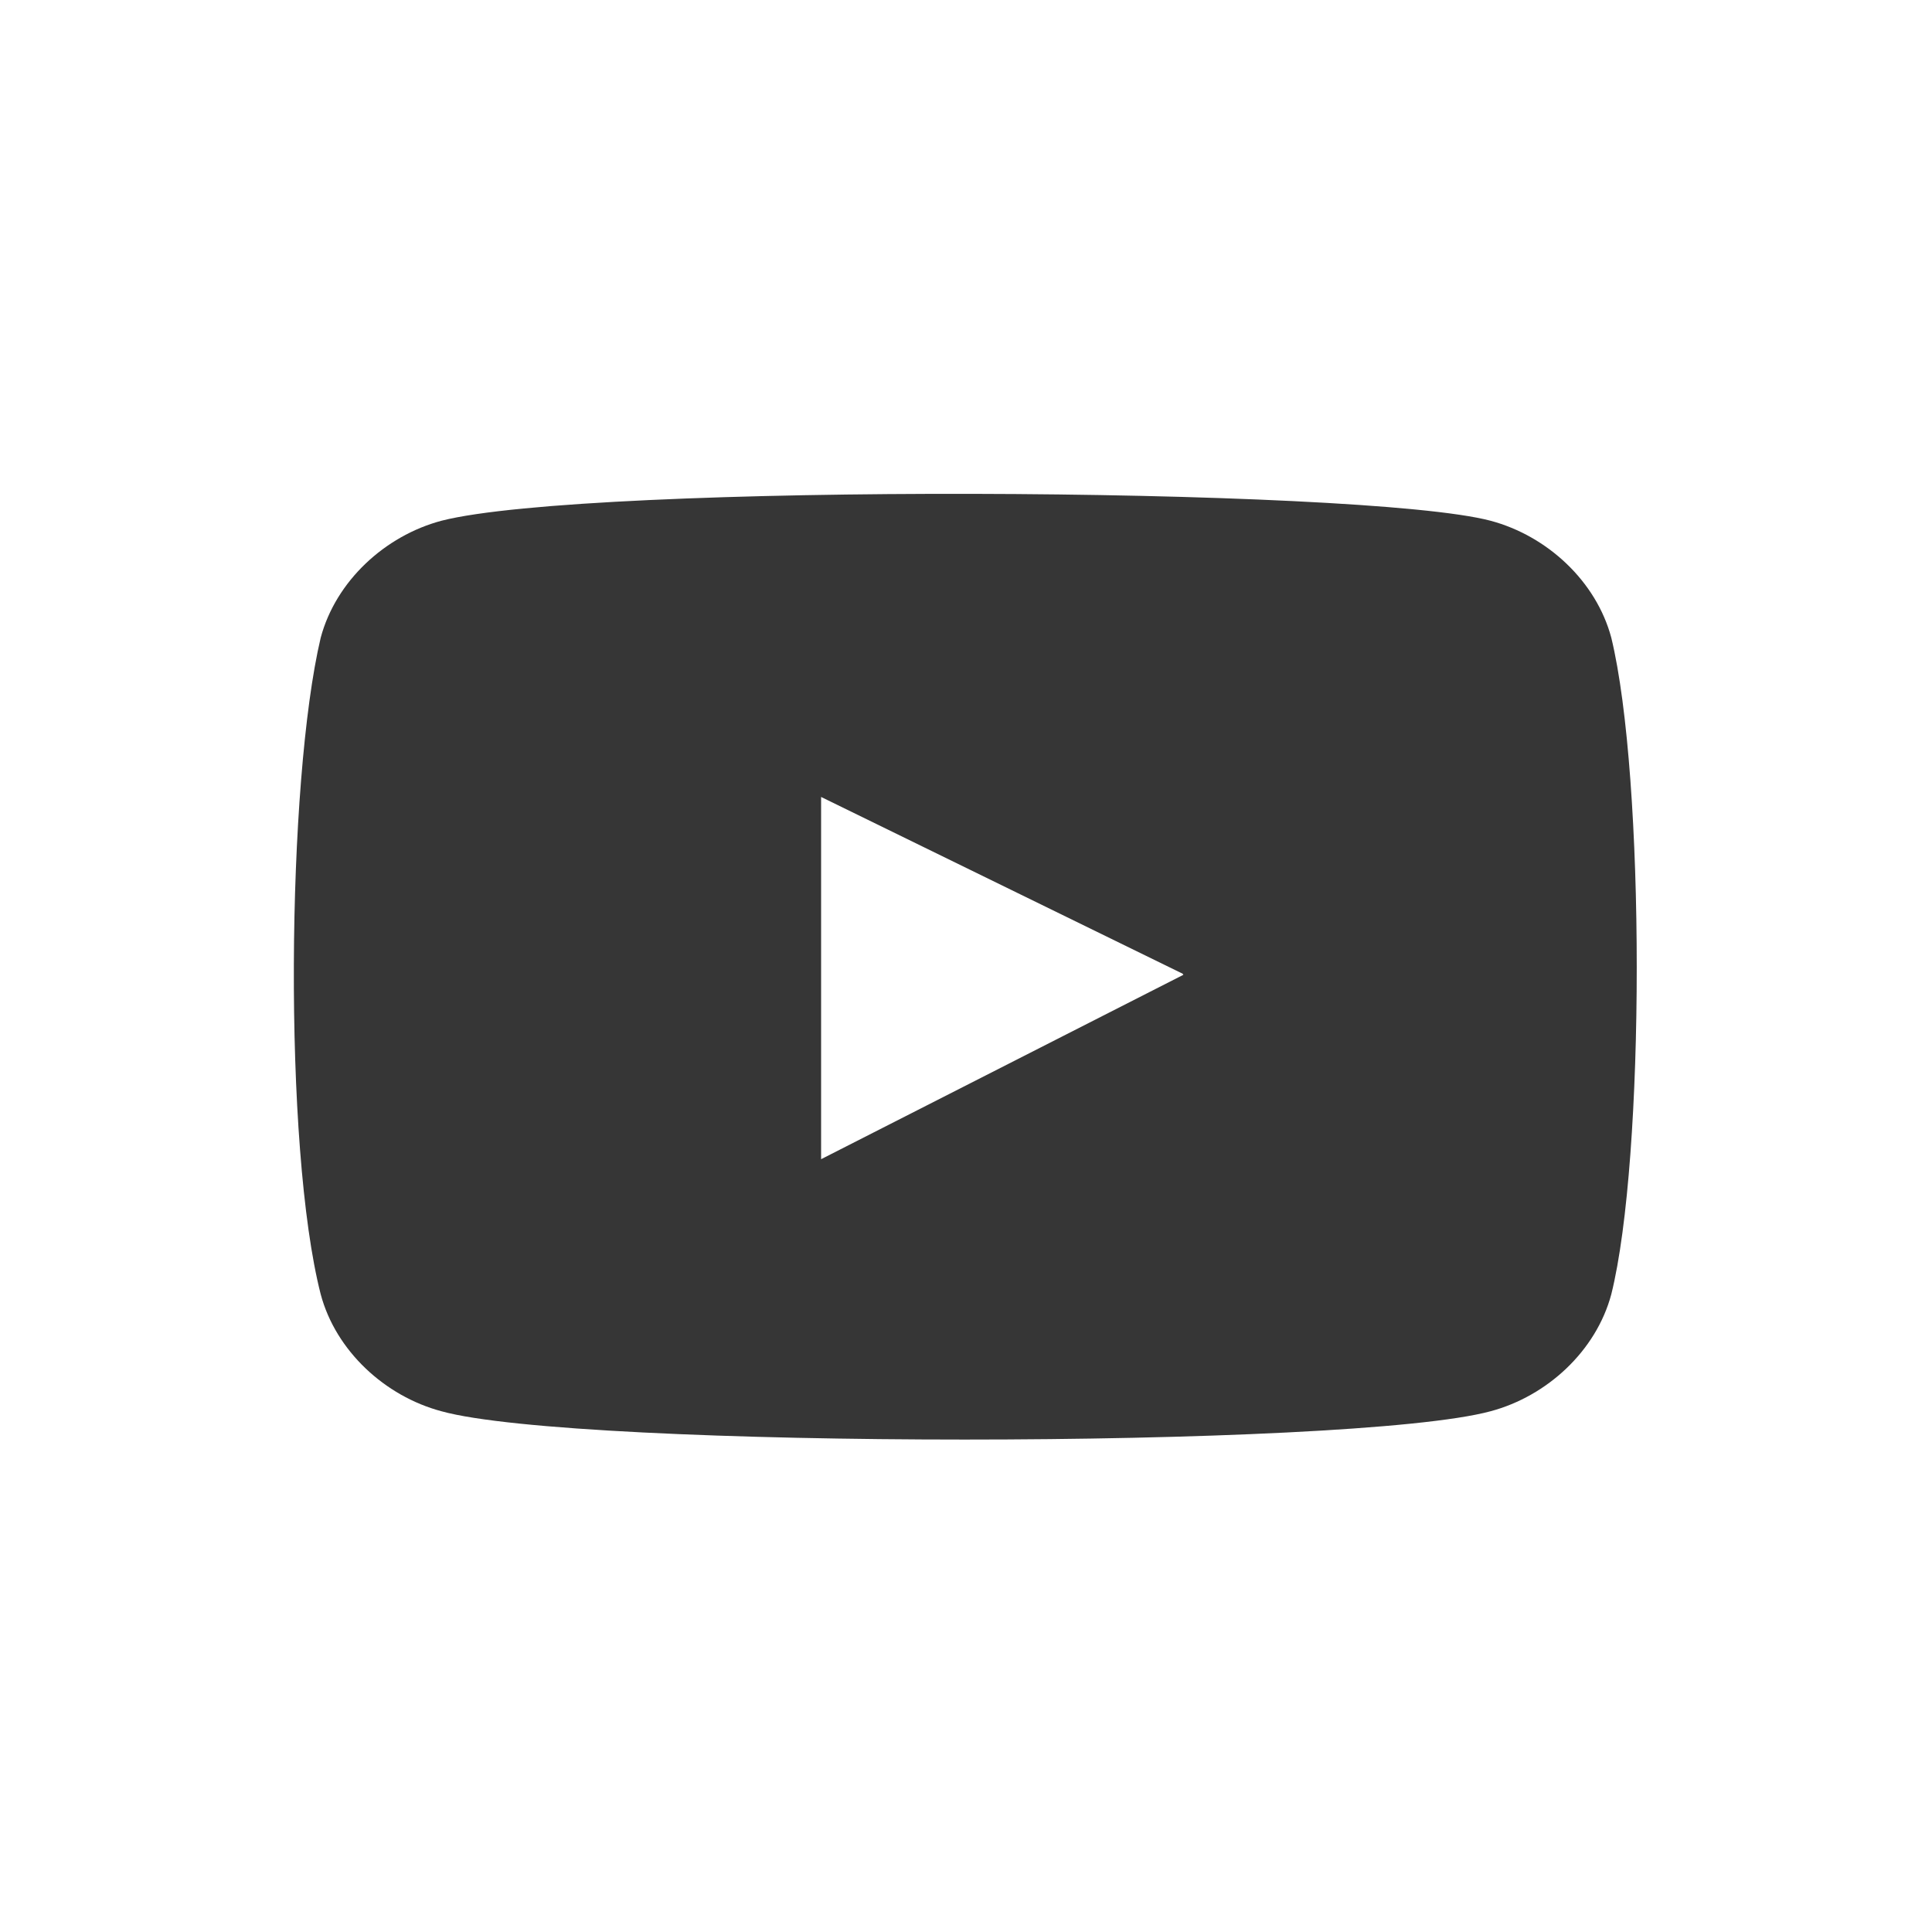 <svg xmlns="http://www.w3.org/2000/svg" width="30" height="30" viewBox="0 0 30 30" role="img">
    <title>YouTube Icon</title>
    <desc>Dark YouTube social sharing icon</desc>
    <path fill="#363636" fill-rule="nonzero" d="M6.855 8.086c2.286-.586 14.297-.527 16.29 0 .878.234 1.64.937 1.875 1.816.527 2.168.527 8.086 0 10.196-.235.879-.997 1.582-1.875 1.816-2.168.586-14.18.586-16.29 0-.878-.234-1.64-.937-1.875-1.816-.585-2.285-.527-7.97 0-10.196.235-.879.997-1.582 1.875-1.816zm5.895 4.289V18l5.625-2.863-.01-.012h.01l-5.625-2.75z"/>
</svg>
